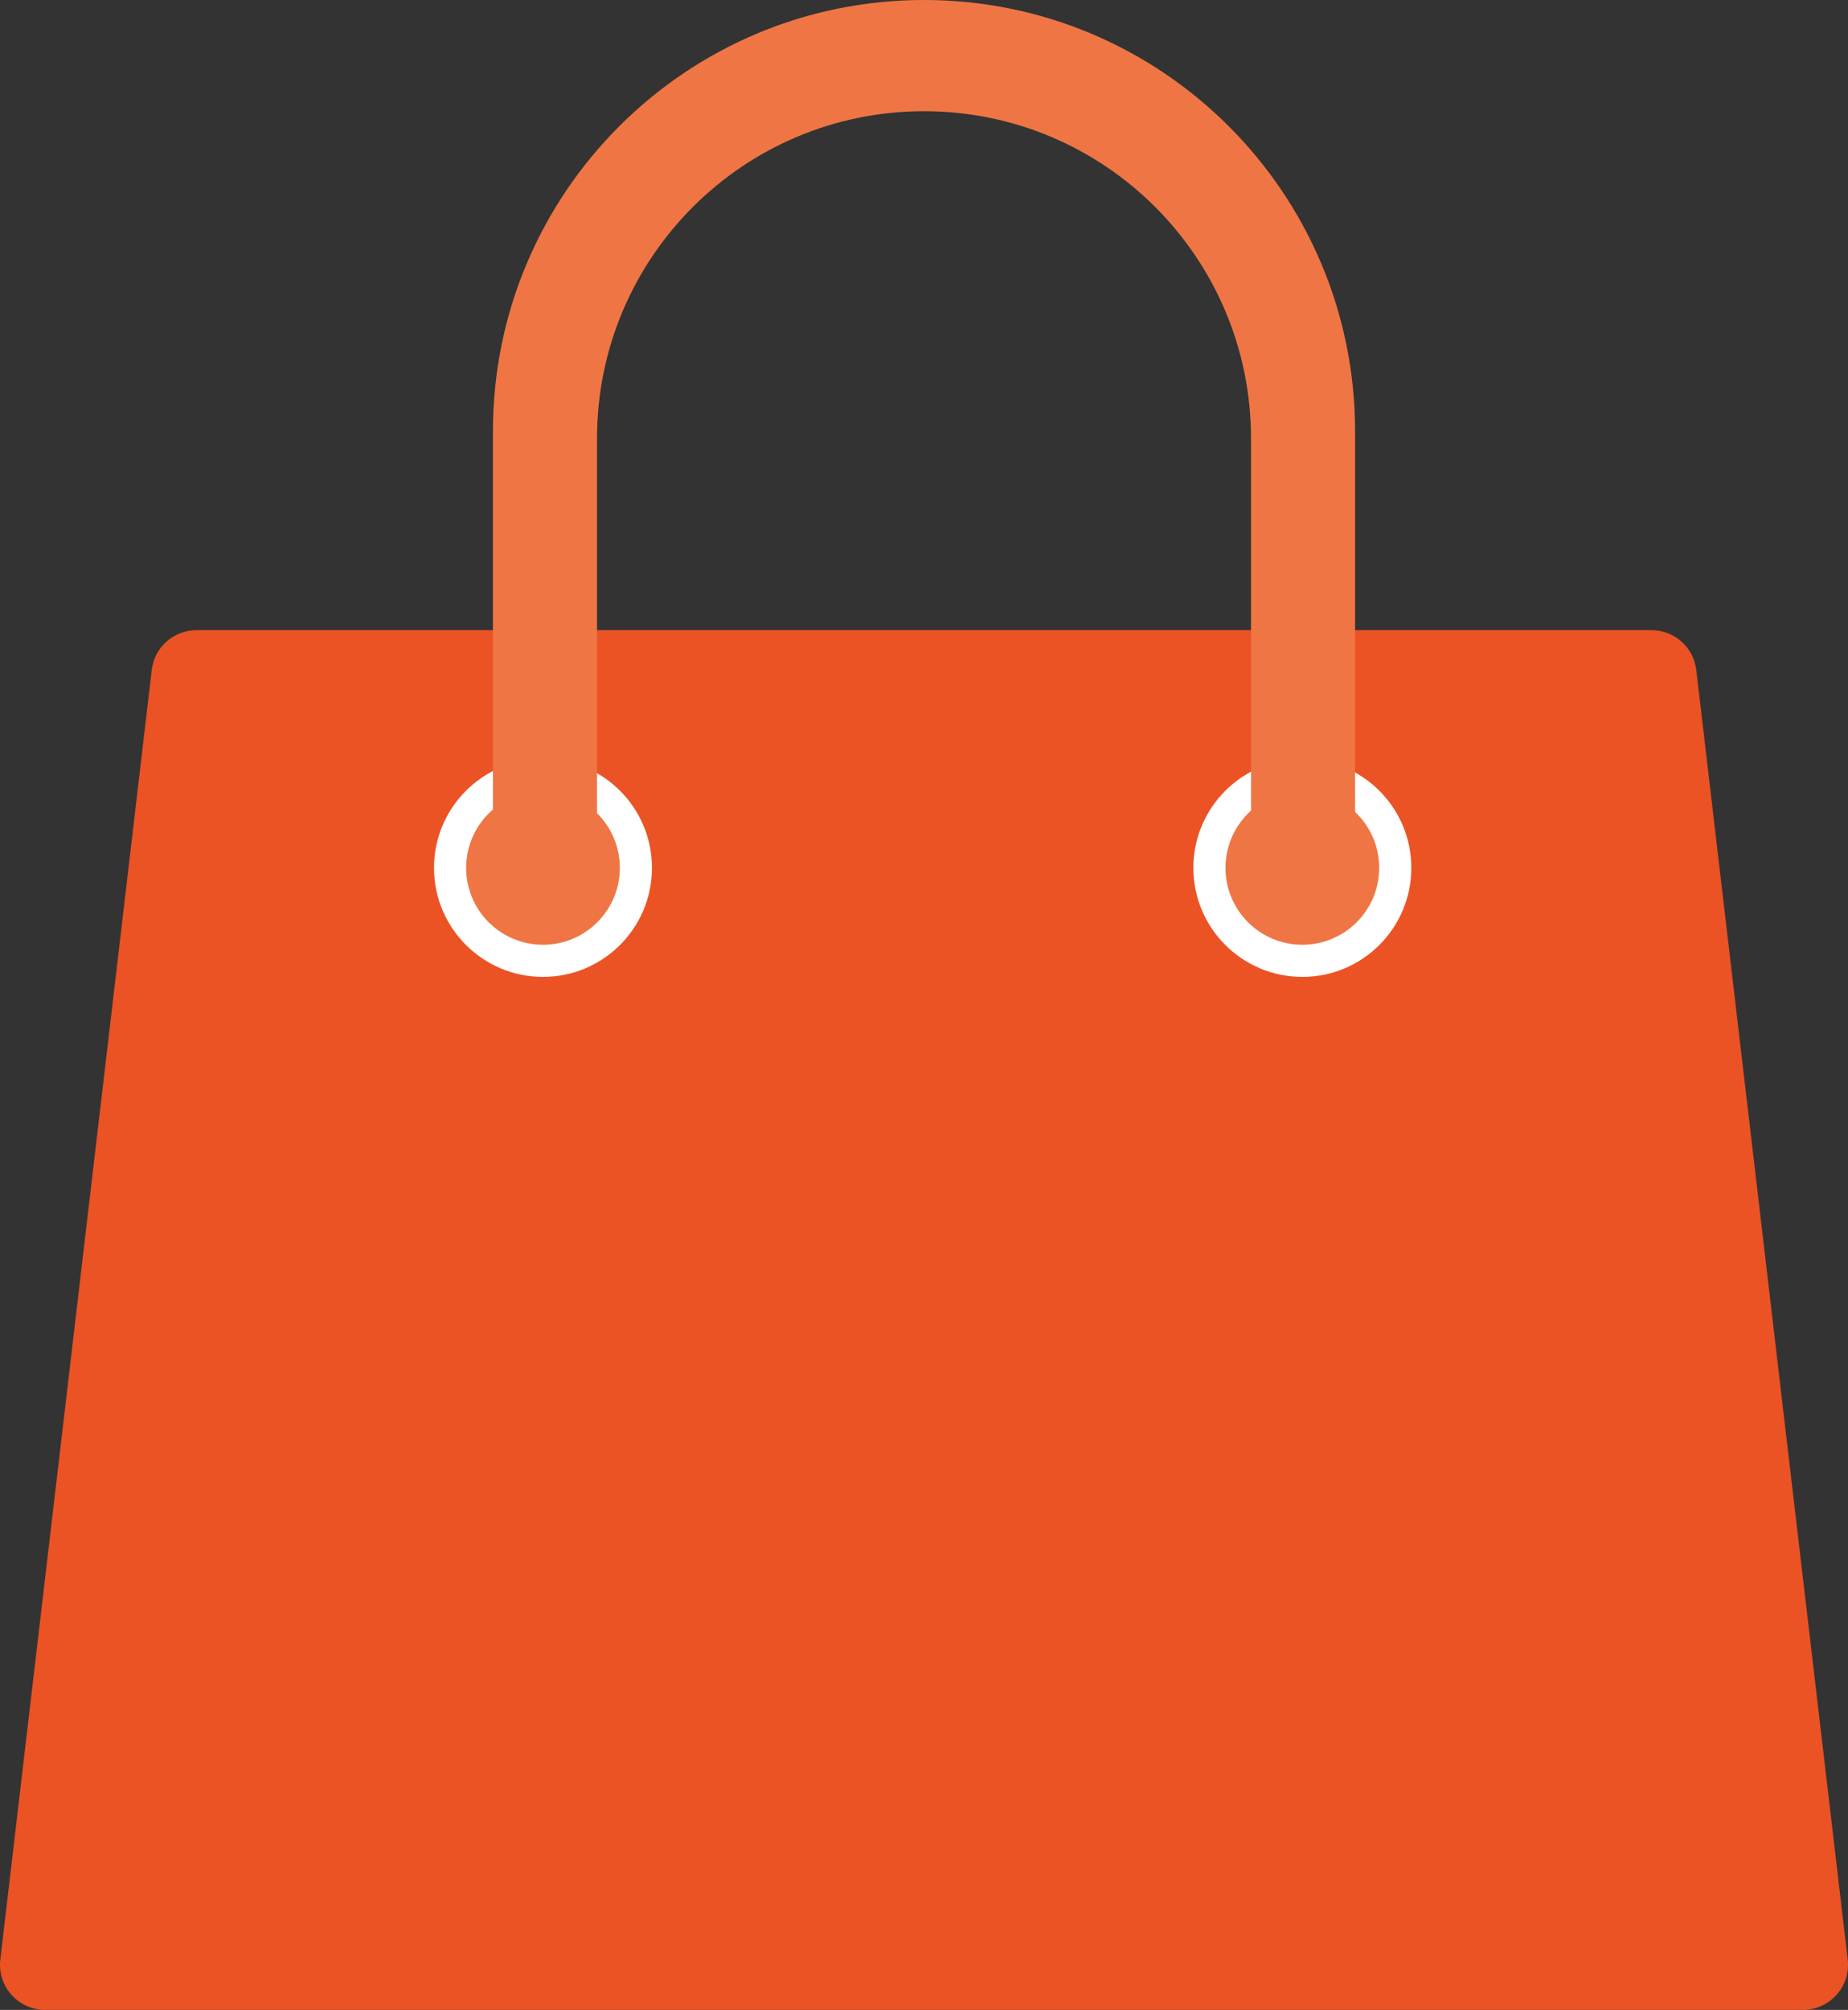 <?xml version="1.0" encoding="UTF-8"?>
<svg id="Layer_2" data-name="Layer 2" xmlns="http://www.w3.org/2000/svg" viewBox="0 0 1149.8 1249.99">
  <rect x="0" y="0" width="1149.8" height="1249.99" fill="#333333" stroke="none"/>
  <defs>
    <style>
      .cls-1 {
        fill: #eb5324;
      }

      .cls-1, .cls-2, .cls-3 {
        stroke-width: 0px;
      }

      .cls-2 {
        fill: #ef7644;
      }

      .cls-3 {
        fill: #fff;
      }
    </style>
  </defs>
  <g id="Layer_1-2" data-name="Layer 1">
    <g>
      <path class="cls-1" d="M1055.39,416.68c-1.66-14.13-13.63-24.78-27.86-24.78H122.27c-14.23,0-26.2,10.65-27.86,24.78L.2,1218.66c-1.96,16.67,11.07,31.32,27.86,31.32h1093.7c16.79,0,29.82-14.65,27.86-31.32l-94.22-801.99Z"/>
      <circle class="cls-3" cx="337.84" cy="539.75" r="67.8"/>
      <circle class="cls-3" cx="810.3" cy="539.75" r="67.8"/>
      <path class="cls-2" d="M371.46,508.12v-235.5c0-112.36,91.09-203.45,203.45-203.45s203.45,91.09,203.45,203.45v235.5h64.75v-239.92C843.1,120.08,723.02,0,574.9,0s-268.2,120.08-268.2,268.2v239.92h64.75Z"/>
      <circle class="cls-2" cx="337.84" cy="539.75" r="47.82"/>
      <circle class="cls-2" cx="810.3" cy="539.75" r="47.82"/>
    </g>
  </g>
</svg>